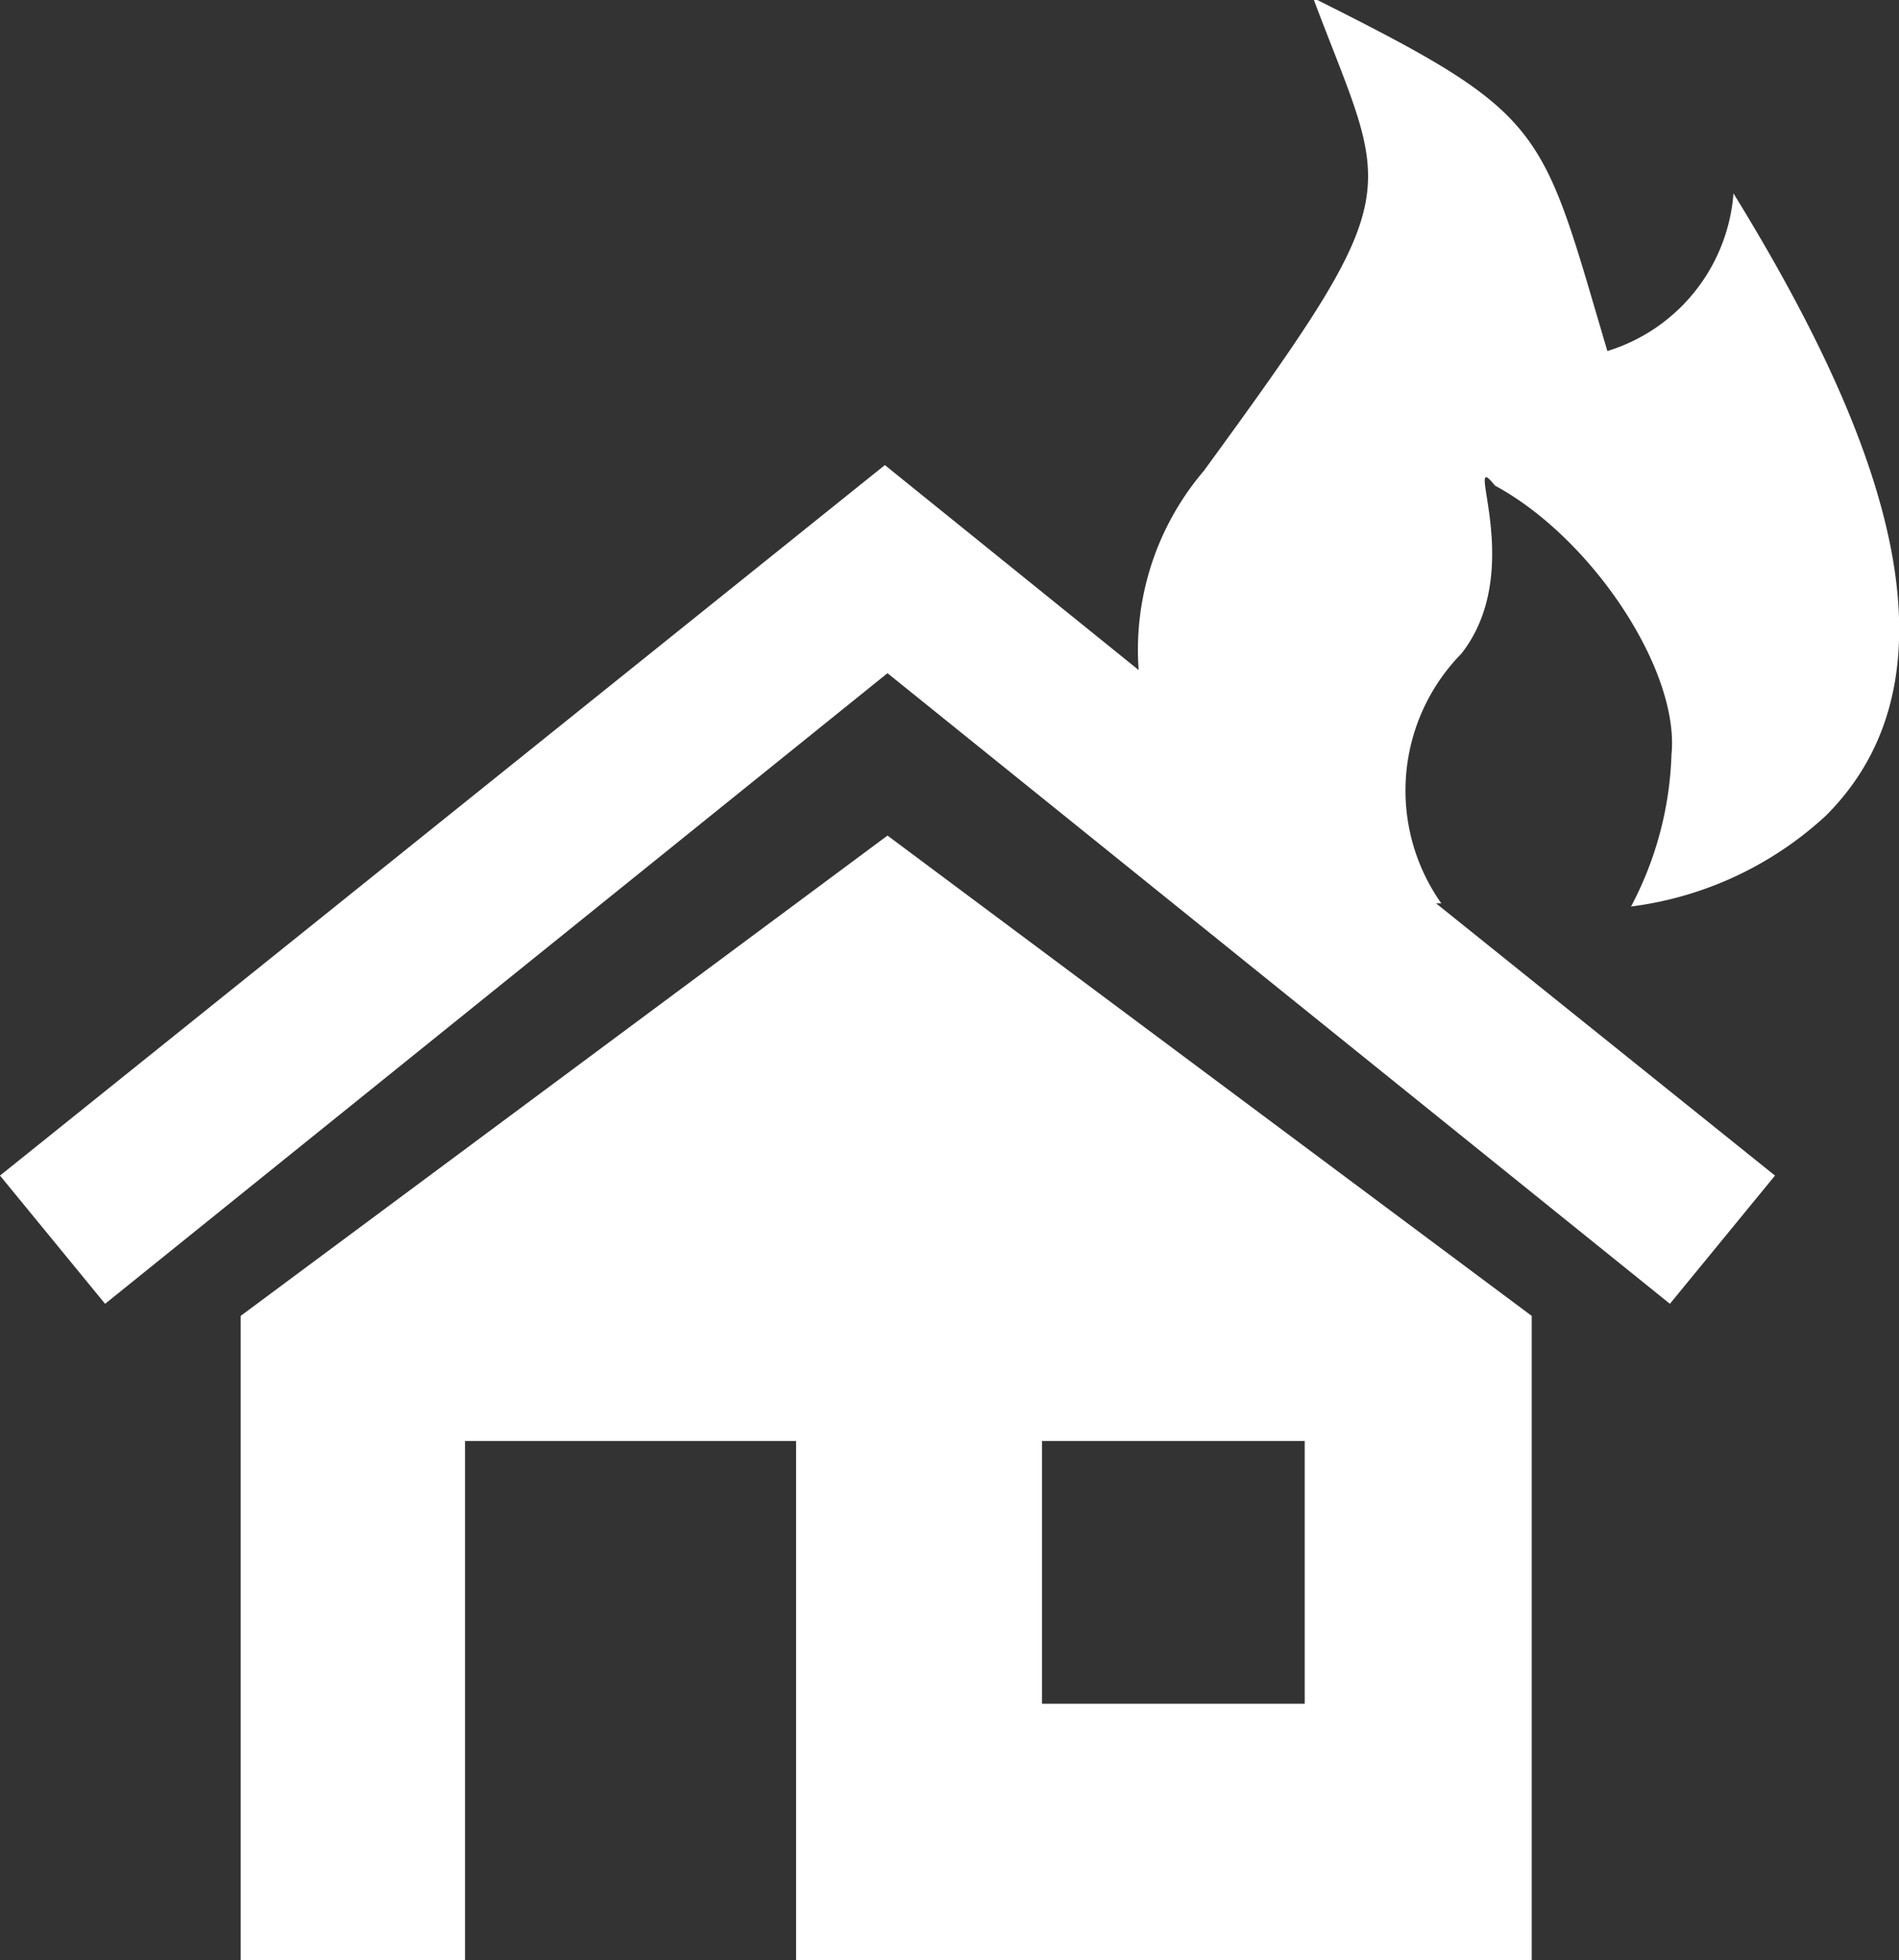 <svg id="レイヤー_1" data-name="レイヤー 1" xmlns="http://www.w3.org/2000/svg" viewBox="0 0 36.14 37.3"><rect x="0" y="0" width="36.14" height="37.3" fill="#333333" stroke="none"/><defs><style>.cls-1{fill:#fff;}</style></defs><path class="cls-1" d="M-69.57,436.19v12.26h4.27v-9.88H-59v9.88h14V436.19l-12.26-9.14Zm15.25,2.38h5v5h-5Z" transform="translate(74.15 -411.15)"/><path class="cls-1" d="M-39.4,426.67c2.88-2.88.8-7.68-1.76-11.84a3.41,3.41,0,0,1-2.4,3c-1.28-4.32-1.12-4.48-5.6-6.72,1.44,3.84,1.92,3.52-2.08,9a5.25,5.25,0,0,0-1.24,3.79L-57.31,420l-16.84,13.52,2,2.44,14.89-12,14.89,12,2-2.44-6.45-5.18.1,0a3.72,3.72,0,0,1,.38-4.75c1.26-1.6,0-4,.64-3.2,1.85,1,3.52,3.52,3.36,5.12a6.6,6.6,0,0,1-.77,2.89A6.71,6.71,0,0,0-39.4,426.67Z" transform="translate(74.15 -411.15)"/></svg>